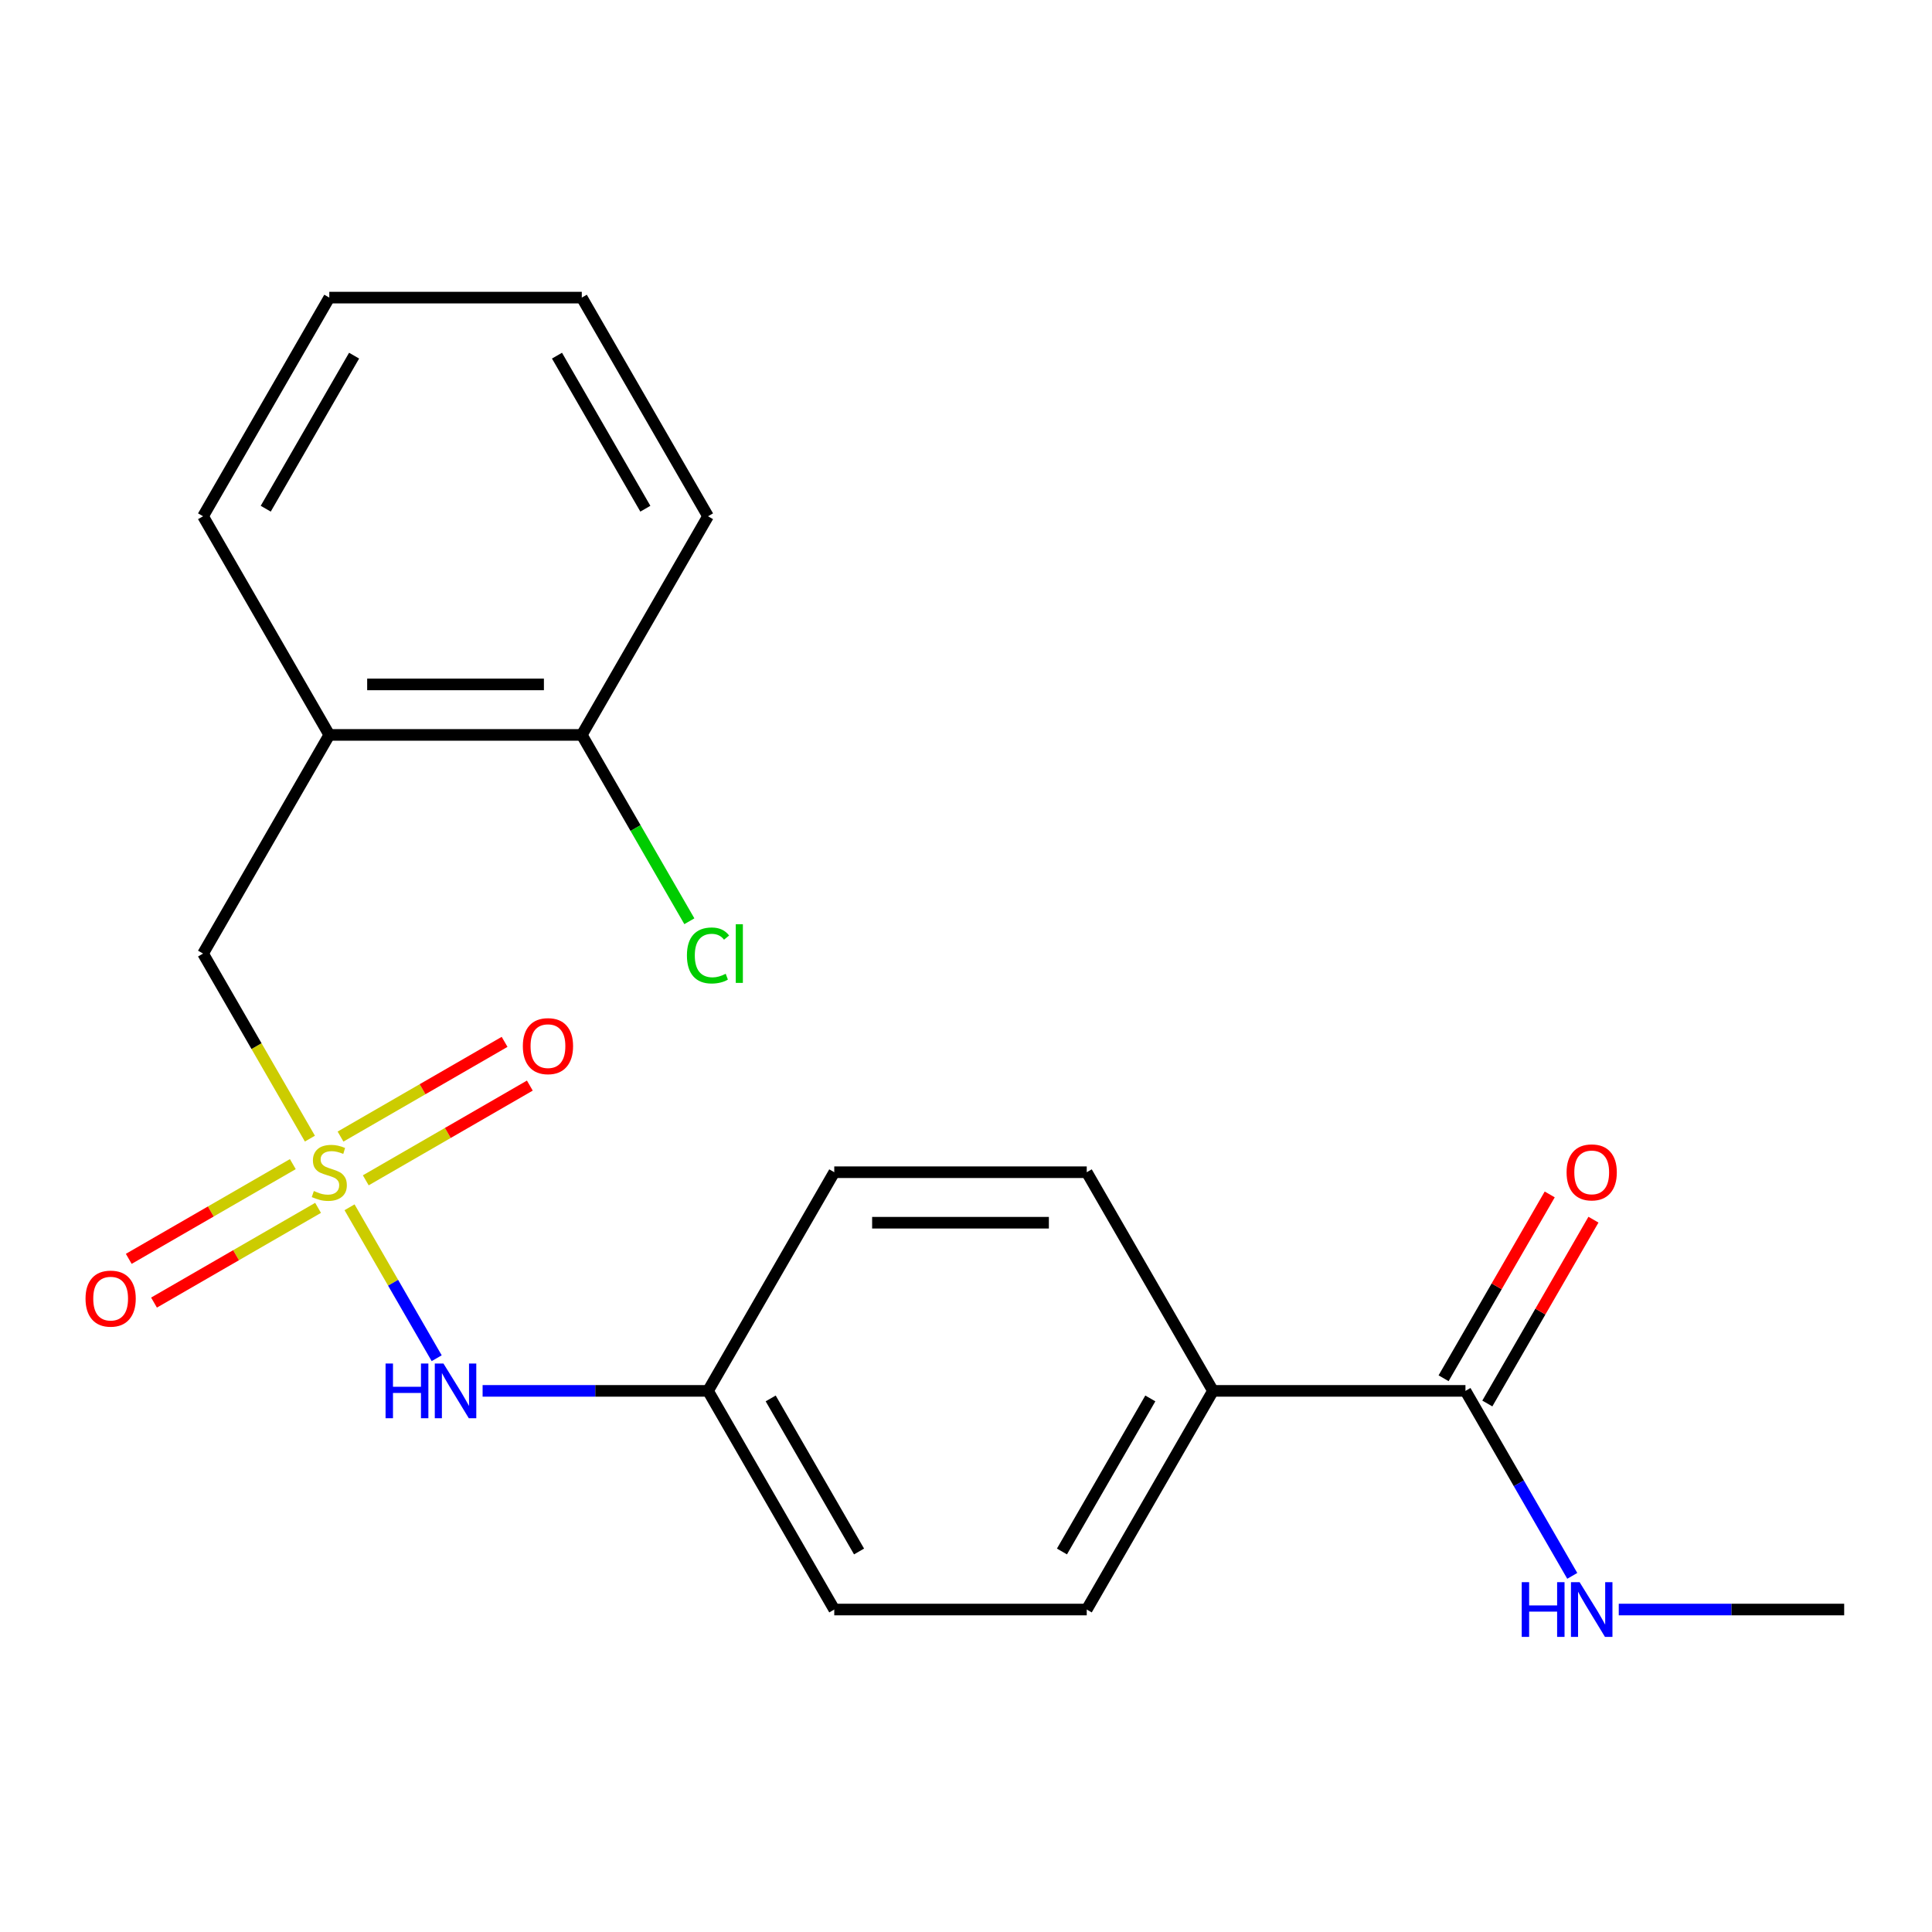 <?xml version='1.0' encoding='iso-8859-1'?>
<svg version='1.1' baseProfile='full'
              xmlns='http://www.w3.org/2000/svg'
                      xmlns:rdkit='http://www.rdkit.org/xml'
                      xmlns:xlink='http://www.w3.org/1999/xlink'
                  xml:space='preserve'
width='1000px' height='1000px' viewBox='0 0 1000 1000'>
<!-- END OF HEADER -->
<rect style='opacity:1.0;fill:#FFFFFF;stroke:none' width='1000' height='1000' x='0' y='0'> </rect>
<path class='bond-0' d='M 160.407,589.353 L 132.756,541.459' style='fill:none;fill-rule:evenodd;stroke:#CCCC00;stroke-width:6px;stroke-linecap:butt;stroke-linejoin:miter;stroke-opacity:1' />
<path class='bond-0' d='M 132.756,541.459 L 105.104,493.565' style='fill:none;fill-rule:evenodd;stroke:#000000;stroke-width:6px;stroke-linecap:butt;stroke-linejoin:miter;stroke-opacity:1' />
<path class='bond-1' d='M 180.923,624.887 L 203.476,663.949' style='fill:none;fill-rule:evenodd;stroke:#CCCC00;stroke-width:6px;stroke-linecap:butt;stroke-linejoin:miter;stroke-opacity:1' />
<path class='bond-1' d='M 203.476,663.949 L 226.028,703.012' style='fill:none;fill-rule:evenodd;stroke:#0000FF;stroke-width:6px;stroke-linecap:butt;stroke-linejoin:miter;stroke-opacity:1' />
<path class='bond-4' d='M 189.327,610.929 L 231.786,586.415' style='fill:none;fill-rule:evenodd;stroke:#CCCC00;stroke-width:6px;stroke-linecap:butt;stroke-linejoin:miter;stroke-opacity:1' />
<path class='bond-4' d='M 231.786,586.415 L 274.244,561.902' style='fill:none;fill-rule:evenodd;stroke:#FF0000;stroke-width:6px;stroke-linecap:butt;stroke-linejoin:miter;stroke-opacity:1' />
<path class='bond-4' d='M 176.259,588.294 L 218.717,563.78' style='fill:none;fill-rule:evenodd;stroke:#CCCC00;stroke-width:6px;stroke-linecap:butt;stroke-linejoin:miter;stroke-opacity:1' />
<path class='bond-4' d='M 218.717,563.78 L 261.176,539.267' style='fill:none;fill-rule:evenodd;stroke:#FF0000;stroke-width:6px;stroke-linecap:butt;stroke-linejoin:miter;stroke-opacity:1' />
<path class='bond-5' d='M 151.565,602.551 L 109.106,627.064' style='fill:none;fill-rule:evenodd;stroke:#CCCC00;stroke-width:6px;stroke-linecap:butt;stroke-linejoin:miter;stroke-opacity:1' />
<path class='bond-5' d='M 109.106,627.064 L 66.647,651.578' style='fill:none;fill-rule:evenodd;stroke:#FF0000;stroke-width:6px;stroke-linecap:butt;stroke-linejoin:miter;stroke-opacity:1' />
<path class='bond-5' d='M 164.633,625.186 L 122.174,649.699' style='fill:none;fill-rule:evenodd;stroke:#CCCC00;stroke-width:6px;stroke-linecap:butt;stroke-linejoin:miter;stroke-opacity:1' />
<path class='bond-5' d='M 122.174,649.699 L 79.716,674.213' style='fill:none;fill-rule:evenodd;stroke:#FF0000;stroke-width:6px;stroke-linecap:butt;stroke-linejoin:miter;stroke-opacity:1' />
<path class='bond-3' d='M 105.104,493.565 L 170.446,380.39' style='fill:none;fill-rule:evenodd;stroke:#000000;stroke-width:6px;stroke-linecap:butt;stroke-linejoin:miter;stroke-opacity:1' />
<path class='bond-12' d='M 249.795,719.915 L 308.133,719.915' style='fill:none;fill-rule:evenodd;stroke:#0000FF;stroke-width:6px;stroke-linecap:butt;stroke-linejoin:miter;stroke-opacity:1' />
<path class='bond-12' d='M 308.133,719.915 L 366.471,719.915' style='fill:none;fill-rule:evenodd;stroke:#000000;stroke-width:6px;stroke-linecap:butt;stroke-linejoin:miter;stroke-opacity:1' />
<path class='bond-2' d='M 758.521,719.915 L 627.837,719.915' style='fill:none;fill-rule:evenodd;stroke:#000000;stroke-width:6px;stroke-linecap:butt;stroke-linejoin:miter;stroke-opacity:1' />
<path class='bond-8' d='M 769.838,726.449 L 797.305,678.875' style='fill:none;fill-rule:evenodd;stroke:#000000;stroke-width:6px;stroke-linecap:butt;stroke-linejoin:miter;stroke-opacity:1' />
<path class='bond-8' d='M 797.305,678.875 L 824.772,631.301' style='fill:none;fill-rule:evenodd;stroke:#FF0000;stroke-width:6px;stroke-linecap:butt;stroke-linejoin:miter;stroke-opacity:1' />
<path class='bond-8' d='M 747.203,713.381 L 774.67,665.807' style='fill:none;fill-rule:evenodd;stroke:#000000;stroke-width:6px;stroke-linecap:butt;stroke-linejoin:miter;stroke-opacity:1' />
<path class='bond-8' d='M 774.67,665.807 L 802.137,618.233' style='fill:none;fill-rule:evenodd;stroke:#FF0000;stroke-width:6px;stroke-linecap:butt;stroke-linejoin:miter;stroke-opacity:1' />
<path class='bond-9' d='M 758.521,719.915 L 786.161,767.789' style='fill:none;fill-rule:evenodd;stroke:#000000;stroke-width:6px;stroke-linecap:butt;stroke-linejoin:miter;stroke-opacity:1' />
<path class='bond-9' d='M 786.161,767.789 L 813.801,815.663' style='fill:none;fill-rule:evenodd;stroke:#0000FF;stroke-width:6px;stroke-linecap:butt;stroke-linejoin:miter;stroke-opacity:1' />
<path class='bond-7' d='M 170.446,380.39 L 301.129,380.39' style='fill:none;fill-rule:evenodd;stroke:#000000;stroke-width:6px;stroke-linecap:butt;stroke-linejoin:miter;stroke-opacity:1' />
<path class='bond-7' d='M 190.048,354.253 L 281.527,354.253' style='fill:none;fill-rule:evenodd;stroke:#000000;stroke-width:6px;stroke-linecap:butt;stroke-linejoin:miter;stroke-opacity:1' />
<path class='bond-16' d='M 170.446,380.39 L 105.104,267.215' style='fill:none;fill-rule:evenodd;stroke:#000000;stroke-width:6px;stroke-linecap:butt;stroke-linejoin:miter;stroke-opacity:1' />
<path class='bond-6' d='M 627.837,719.915 L 562.496,833.09' style='fill:none;fill-rule:evenodd;stroke:#000000;stroke-width:6px;stroke-linecap:butt;stroke-linejoin:miter;stroke-opacity:1' />
<path class='bond-6' d='M 595.401,723.823 L 549.662,803.045' style='fill:none;fill-rule:evenodd;stroke:#000000;stroke-width:6px;stroke-linecap:butt;stroke-linejoin:miter;stroke-opacity:1' />
<path class='bond-21' d='M 627.837,719.915 L 562.496,606.74' style='fill:none;fill-rule:evenodd;stroke:#000000;stroke-width:6px;stroke-linecap:butt;stroke-linejoin:miter;stroke-opacity:1' />
<path class='bond-13' d='M 301.129,380.39 L 328.971,428.614' style='fill:none;fill-rule:evenodd;stroke:#000000;stroke-width:6px;stroke-linecap:butt;stroke-linejoin:miter;stroke-opacity:1' />
<path class='bond-13' d='M 328.971,428.614 L 356.813,476.838' style='fill:none;fill-rule:evenodd;stroke:#00CC00;stroke-width:6px;stroke-linecap:butt;stroke-linejoin:miter;stroke-opacity:1' />
<path class='bond-17' d='M 301.129,380.39 L 366.471,267.215' style='fill:none;fill-rule:evenodd;stroke:#000000;stroke-width:6px;stroke-linecap:butt;stroke-linejoin:miter;stroke-opacity:1' />
<path class='bond-18' d='M 837.869,833.09 L 896.207,833.09' style='fill:none;fill-rule:evenodd;stroke:#0000FF;stroke-width:6px;stroke-linecap:butt;stroke-linejoin:miter;stroke-opacity:1' />
<path class='bond-18' d='M 896.207,833.09 L 954.545,833.09' style='fill:none;fill-rule:evenodd;stroke:#000000;stroke-width:6px;stroke-linecap:butt;stroke-linejoin:miter;stroke-opacity:1' />
<path class='bond-10' d='M 562.496,606.74 L 431.812,606.74' style='fill:none;fill-rule:evenodd;stroke:#000000;stroke-width:6px;stroke-linecap:butt;stroke-linejoin:miter;stroke-opacity:1' />
<path class='bond-10' d='M 542.893,632.876 L 451.415,632.876' style='fill:none;fill-rule:evenodd;stroke:#000000;stroke-width:6px;stroke-linecap:butt;stroke-linejoin:miter;stroke-opacity:1' />
<path class='bond-11' d='M 562.496,833.09 L 431.812,833.09' style='fill:none;fill-rule:evenodd;stroke:#000000;stroke-width:6px;stroke-linecap:butt;stroke-linejoin:miter;stroke-opacity:1' />
<path class='bond-14' d='M 366.471,719.915 L 431.812,606.74' style='fill:none;fill-rule:evenodd;stroke:#000000;stroke-width:6px;stroke-linecap:butt;stroke-linejoin:miter;stroke-opacity:1' />
<path class='bond-15' d='M 366.471,719.915 L 431.812,833.09' style='fill:none;fill-rule:evenodd;stroke:#000000;stroke-width:6px;stroke-linecap:butt;stroke-linejoin:miter;stroke-opacity:1' />
<path class='bond-15' d='M 398.907,723.823 L 444.646,803.045' style='fill:none;fill-rule:evenodd;stroke:#000000;stroke-width:6px;stroke-linecap:butt;stroke-linejoin:miter;stroke-opacity:1' />
<path class='bond-19' d='M 105.104,267.215 L 170.446,154.04' style='fill:none;fill-rule:evenodd;stroke:#000000;stroke-width:6px;stroke-linecap:butt;stroke-linejoin:miter;stroke-opacity:1' />
<path class='bond-19' d='M 137.54,263.307 L 183.28,184.084' style='fill:none;fill-rule:evenodd;stroke:#000000;stroke-width:6px;stroke-linecap:butt;stroke-linejoin:miter;stroke-opacity:1' />
<path class='bond-22' d='M 366.471,267.215 L 301.129,154.04' style='fill:none;fill-rule:evenodd;stroke:#000000;stroke-width:6px;stroke-linecap:butt;stroke-linejoin:miter;stroke-opacity:1' />
<path class='bond-22' d='M 334.034,263.307 L 288.295,184.084' style='fill:none;fill-rule:evenodd;stroke:#000000;stroke-width:6px;stroke-linecap:butt;stroke-linejoin:miter;stroke-opacity:1' />
<path class='bond-20' d='M 170.446,154.04 L 301.129,154.04' style='fill:none;fill-rule:evenodd;stroke:#000000;stroke-width:6px;stroke-linecap:butt;stroke-linejoin:miter;stroke-opacity:1' />
<path  class='atom-0' d='M 162.446 616.46
Q 162.766 616.58, 164.086 617.14
Q 165.406 617.7, 166.846 618.06
Q 168.326 618.38, 169.766 618.38
Q 172.446 618.38, 174.006 617.1
Q 175.566 615.78, 175.566 613.5
Q 175.566 611.94, 174.766 610.98
Q 174.006 610.02, 172.806 609.5
Q 171.606 608.98, 169.606 608.38
Q 167.086 607.62, 165.566 606.9
Q 164.086 606.18, 163.006 604.66
Q 161.966 603.14, 161.966 600.58
Q 161.966 597.02, 164.366 594.82
Q 166.806 592.62, 171.606 592.62
Q 174.886 592.62, 178.606 594.18
L 177.686 597.26
Q 174.286 595.86, 171.726 595.86
Q 168.966 595.86, 167.446 597.02
Q 165.926 598.14, 165.966 600.1
Q 165.966 601.62, 166.726 602.54
Q 167.526 603.46, 168.646 603.98
Q 169.806 604.5, 171.726 605.1
Q 174.286 605.9, 175.806 606.7
Q 177.326 607.5, 178.406 609.14
Q 179.526 610.74, 179.526 613.5
Q 179.526 617.42, 176.886 619.54
Q 174.286 621.62, 169.926 621.62
Q 167.406 621.62, 165.486 621.06
Q 163.606 620.54, 161.366 619.62
L 162.446 616.46
' fill='#CCCC00'/>
<path  class='atom-2' d='M 199.567 705.755
L 203.407 705.755
L 203.407 717.795
L 217.887 717.795
L 217.887 705.755
L 221.727 705.755
L 221.727 734.075
L 217.887 734.075
L 217.887 720.995
L 203.407 720.995
L 203.407 734.075
L 199.567 734.075
L 199.567 705.755
' fill='#0000FF'/>
<path  class='atom-2' d='M 229.527 705.755
L 238.807 720.755
Q 239.727 722.235, 241.207 724.915
Q 242.687 727.595, 242.767 727.755
L 242.767 705.755
L 246.527 705.755
L 246.527 734.075
L 242.647 734.075
L 232.687 717.675
Q 231.527 715.755, 230.287 713.555
Q 229.087 711.355, 228.727 710.675
L 228.727 734.075
L 225.047 734.075
L 225.047 705.755
L 229.527 705.755
' fill='#0000FF'/>
<path  class='atom-5' d='M 270.621 541.478
Q 270.621 534.678, 273.981 530.878
Q 277.341 527.078, 283.621 527.078
Q 289.901 527.078, 293.261 530.878
Q 296.621 534.678, 296.621 541.478
Q 296.621 548.358, 293.221 552.278
Q 289.821 556.158, 283.621 556.158
Q 277.381 556.158, 273.981 552.278
Q 270.621 548.398, 270.621 541.478
M 283.621 552.958
Q 287.941 552.958, 290.261 550.078
Q 292.621 547.158, 292.621 541.478
Q 292.621 535.918, 290.261 533.118
Q 287.941 530.278, 283.621 530.278
Q 279.301 530.278, 276.941 533.078
Q 274.621 535.878, 274.621 541.478
Q 274.621 547.198, 276.941 550.078
Q 279.301 552.958, 283.621 552.958
' fill='#FF0000'/>
<path  class='atom-6' d='M 44.271 672.161
Q 44.271 665.361, 47.631 661.561
Q 50.991 657.761, 57.271 657.761
Q 63.551 657.761, 66.911 661.561
Q 70.271 665.361, 70.271 672.161
Q 70.271 679.041, 66.871 682.961
Q 63.471 686.841, 57.271 686.841
Q 51.031 686.841, 47.631 682.961
Q 44.271 679.081, 44.271 672.161
M 57.271 683.641
Q 61.591 683.641, 63.911 680.761
Q 66.271 677.841, 66.271 672.161
Q 66.271 666.601, 63.911 663.801
Q 61.591 660.961, 57.271 660.961
Q 52.951 660.961, 50.591 663.761
Q 48.271 666.561, 48.271 672.161
Q 48.271 677.881, 50.591 680.761
Q 52.951 683.641, 57.271 683.641
' fill='#FF0000'/>
<path  class='atom-9' d='M 810.862 606.82
Q 810.862 600.02, 814.222 596.22
Q 817.582 592.42, 823.862 592.42
Q 830.142 592.42, 833.502 596.22
Q 836.862 600.02, 836.862 606.82
Q 836.862 613.7, 833.462 617.62
Q 830.062 621.5, 823.862 621.5
Q 817.622 621.5, 814.222 617.62
Q 810.862 613.74, 810.862 606.82
M 823.862 618.3
Q 828.182 618.3, 830.502 615.42
Q 832.862 612.5, 832.862 606.82
Q 832.862 601.26, 830.502 598.46
Q 828.182 595.62, 823.862 595.62
Q 819.542 595.62, 817.182 598.42
Q 814.862 601.22, 814.862 606.82
Q 814.862 612.54, 817.182 615.42
Q 819.542 618.3, 823.862 618.3
' fill='#FF0000'/>
<path  class='atom-10' d='M 787.642 818.93
L 791.482 818.93
L 791.482 830.97
L 805.962 830.97
L 805.962 818.93
L 809.802 818.93
L 809.802 847.25
L 805.962 847.25
L 805.962 834.17
L 791.482 834.17
L 791.482 847.25
L 787.642 847.25
L 787.642 818.93
' fill='#0000FF'/>
<path  class='atom-10' d='M 817.602 818.93
L 826.882 833.93
Q 827.802 835.41, 829.282 838.09
Q 830.762 840.77, 830.842 840.93
L 830.842 818.93
L 834.602 818.93
L 834.602 847.25
L 830.722 847.25
L 820.762 830.85
Q 819.602 828.93, 818.362 826.73
Q 817.162 824.53, 816.802 823.85
L 816.802 847.25
L 813.122 847.25
L 813.122 818.93
L 817.602 818.93
' fill='#0000FF'/>
<path  class='atom-14' d='M 355.551 494.545
Q 355.551 487.505, 358.831 483.825
Q 362.151 480.105, 368.431 480.105
Q 374.271 480.105, 377.391 484.225
L 374.751 486.385
Q 372.471 483.385, 368.431 483.385
Q 364.151 483.385, 361.871 486.265
Q 359.631 489.105, 359.631 494.545
Q 359.631 500.145, 361.951 503.025
Q 364.311 505.905, 368.871 505.905
Q 371.991 505.905, 375.631 504.025
L 376.751 507.025
Q 375.271 507.985, 373.031 508.545
Q 370.791 509.105, 368.311 509.105
Q 362.151 509.105, 358.831 505.345
Q 355.551 501.585, 355.551 494.545
' fill='#00CC00'/>
<path  class='atom-14' d='M 380.831 478.385
L 384.511 478.385
L 384.511 508.745
L 380.831 508.745
L 380.831 478.385
' fill='#00CC00'/>
</svg>
